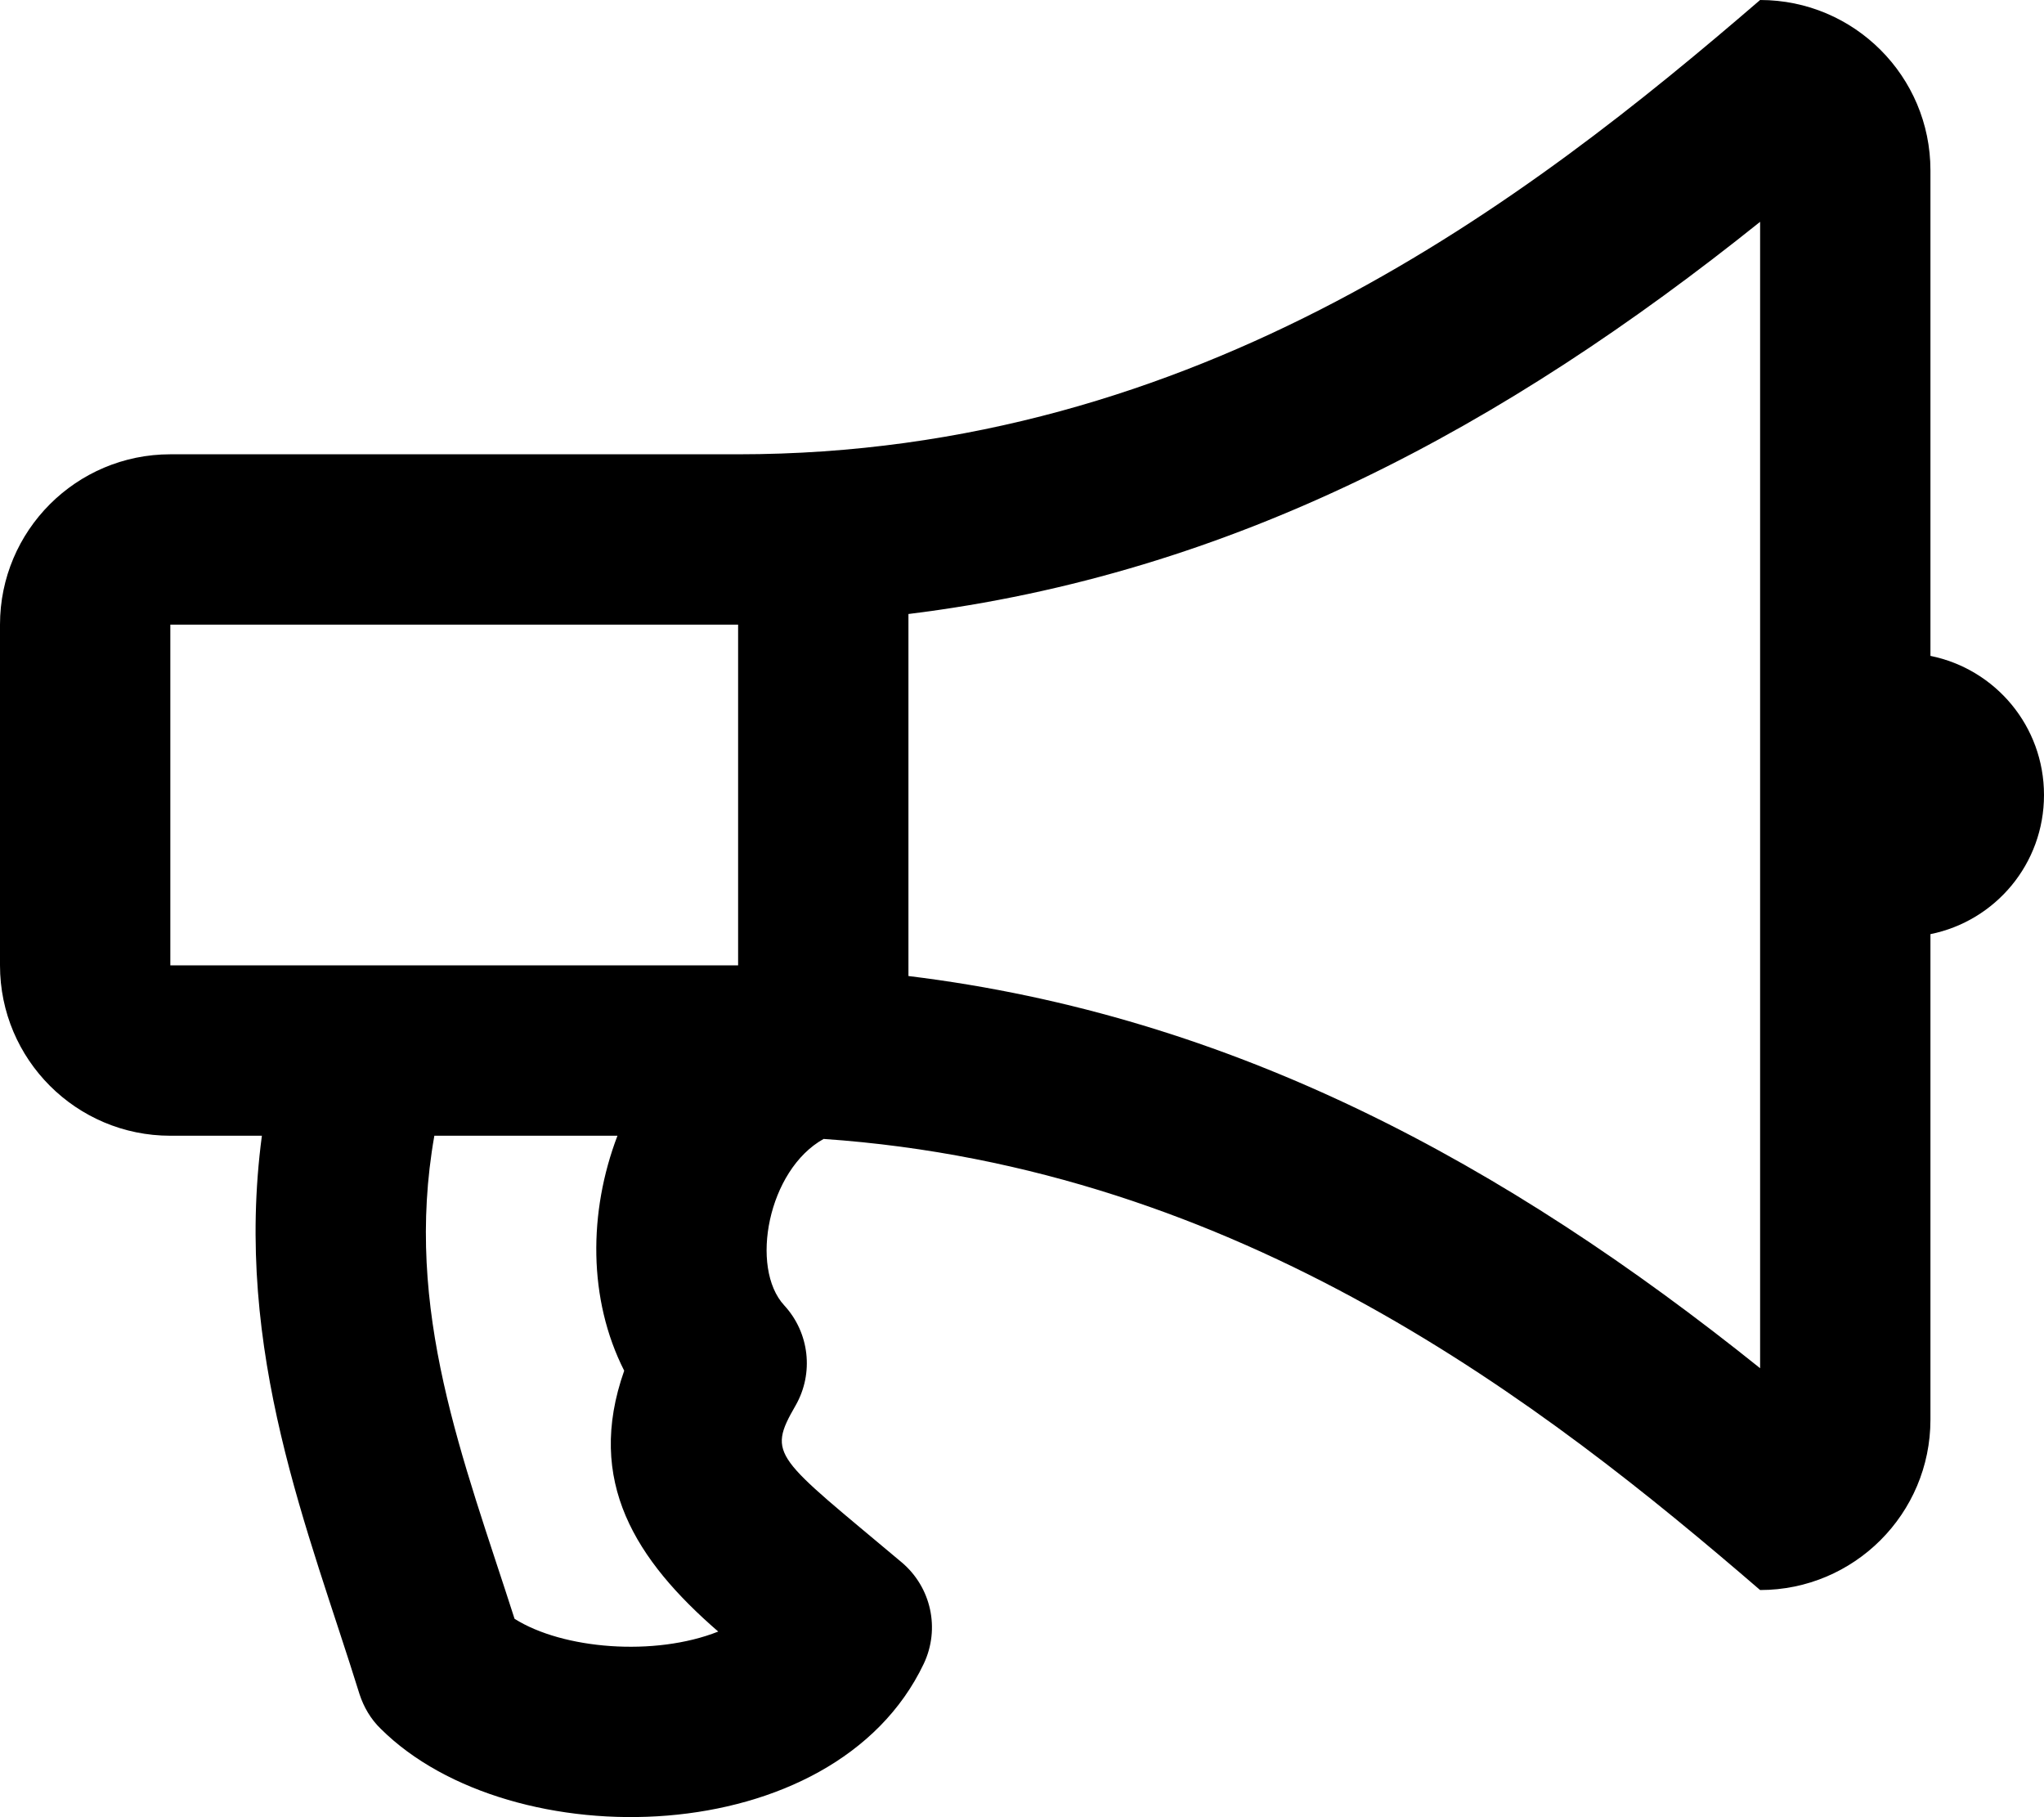 <svg xmlns="http://www.w3.org/2000/svg" viewBox="0 0 576 512"><path d="M576 224c0-19.4-13.7-35.5-32-39.2V48c0-26.5-21.5-48-48-48-65 56-158 128-288 128H48c-26.5 0-48 21.5-48 48v96c0 26.5 21.5 48 48 48h25.8c-8.1 61.1 13.3 111.5 27.5 157.3 1.2 3.7 3.2 7.1 6 9.8 36.7 36.5 127.7 34.8 153-18.3 4.7-9.9 2.1-21.6-6.2-28.6-35.6-29.9-38.1-30-29.9-44.2 5.2-9.1 3.9-20.5-3.2-28.2-9.8-10.6-4.6-38.2 11.1-46.9C349.6 329 435.1 395.5 496 448c26.5 0 48-21.5 48-48V263.2c18.3-3.7 32-19.8 32-39.2zM48 272v-96h160v96H48zm97 184.1c-14.5-45.2-31.3-86.8-22.6-136.1H174c-8.2 21.5-8.3 46.1 1.9 66.2-11 31.2 3.3 53.4 26.5 73.5-17.9 7.1-43.8 5-57.4-3.6zm351-70.6c-71.8-57.6-148.4-99.3-240-110.5V173c91.6-11.3 168.1-52.9 240-110.5v323z"/></svg>